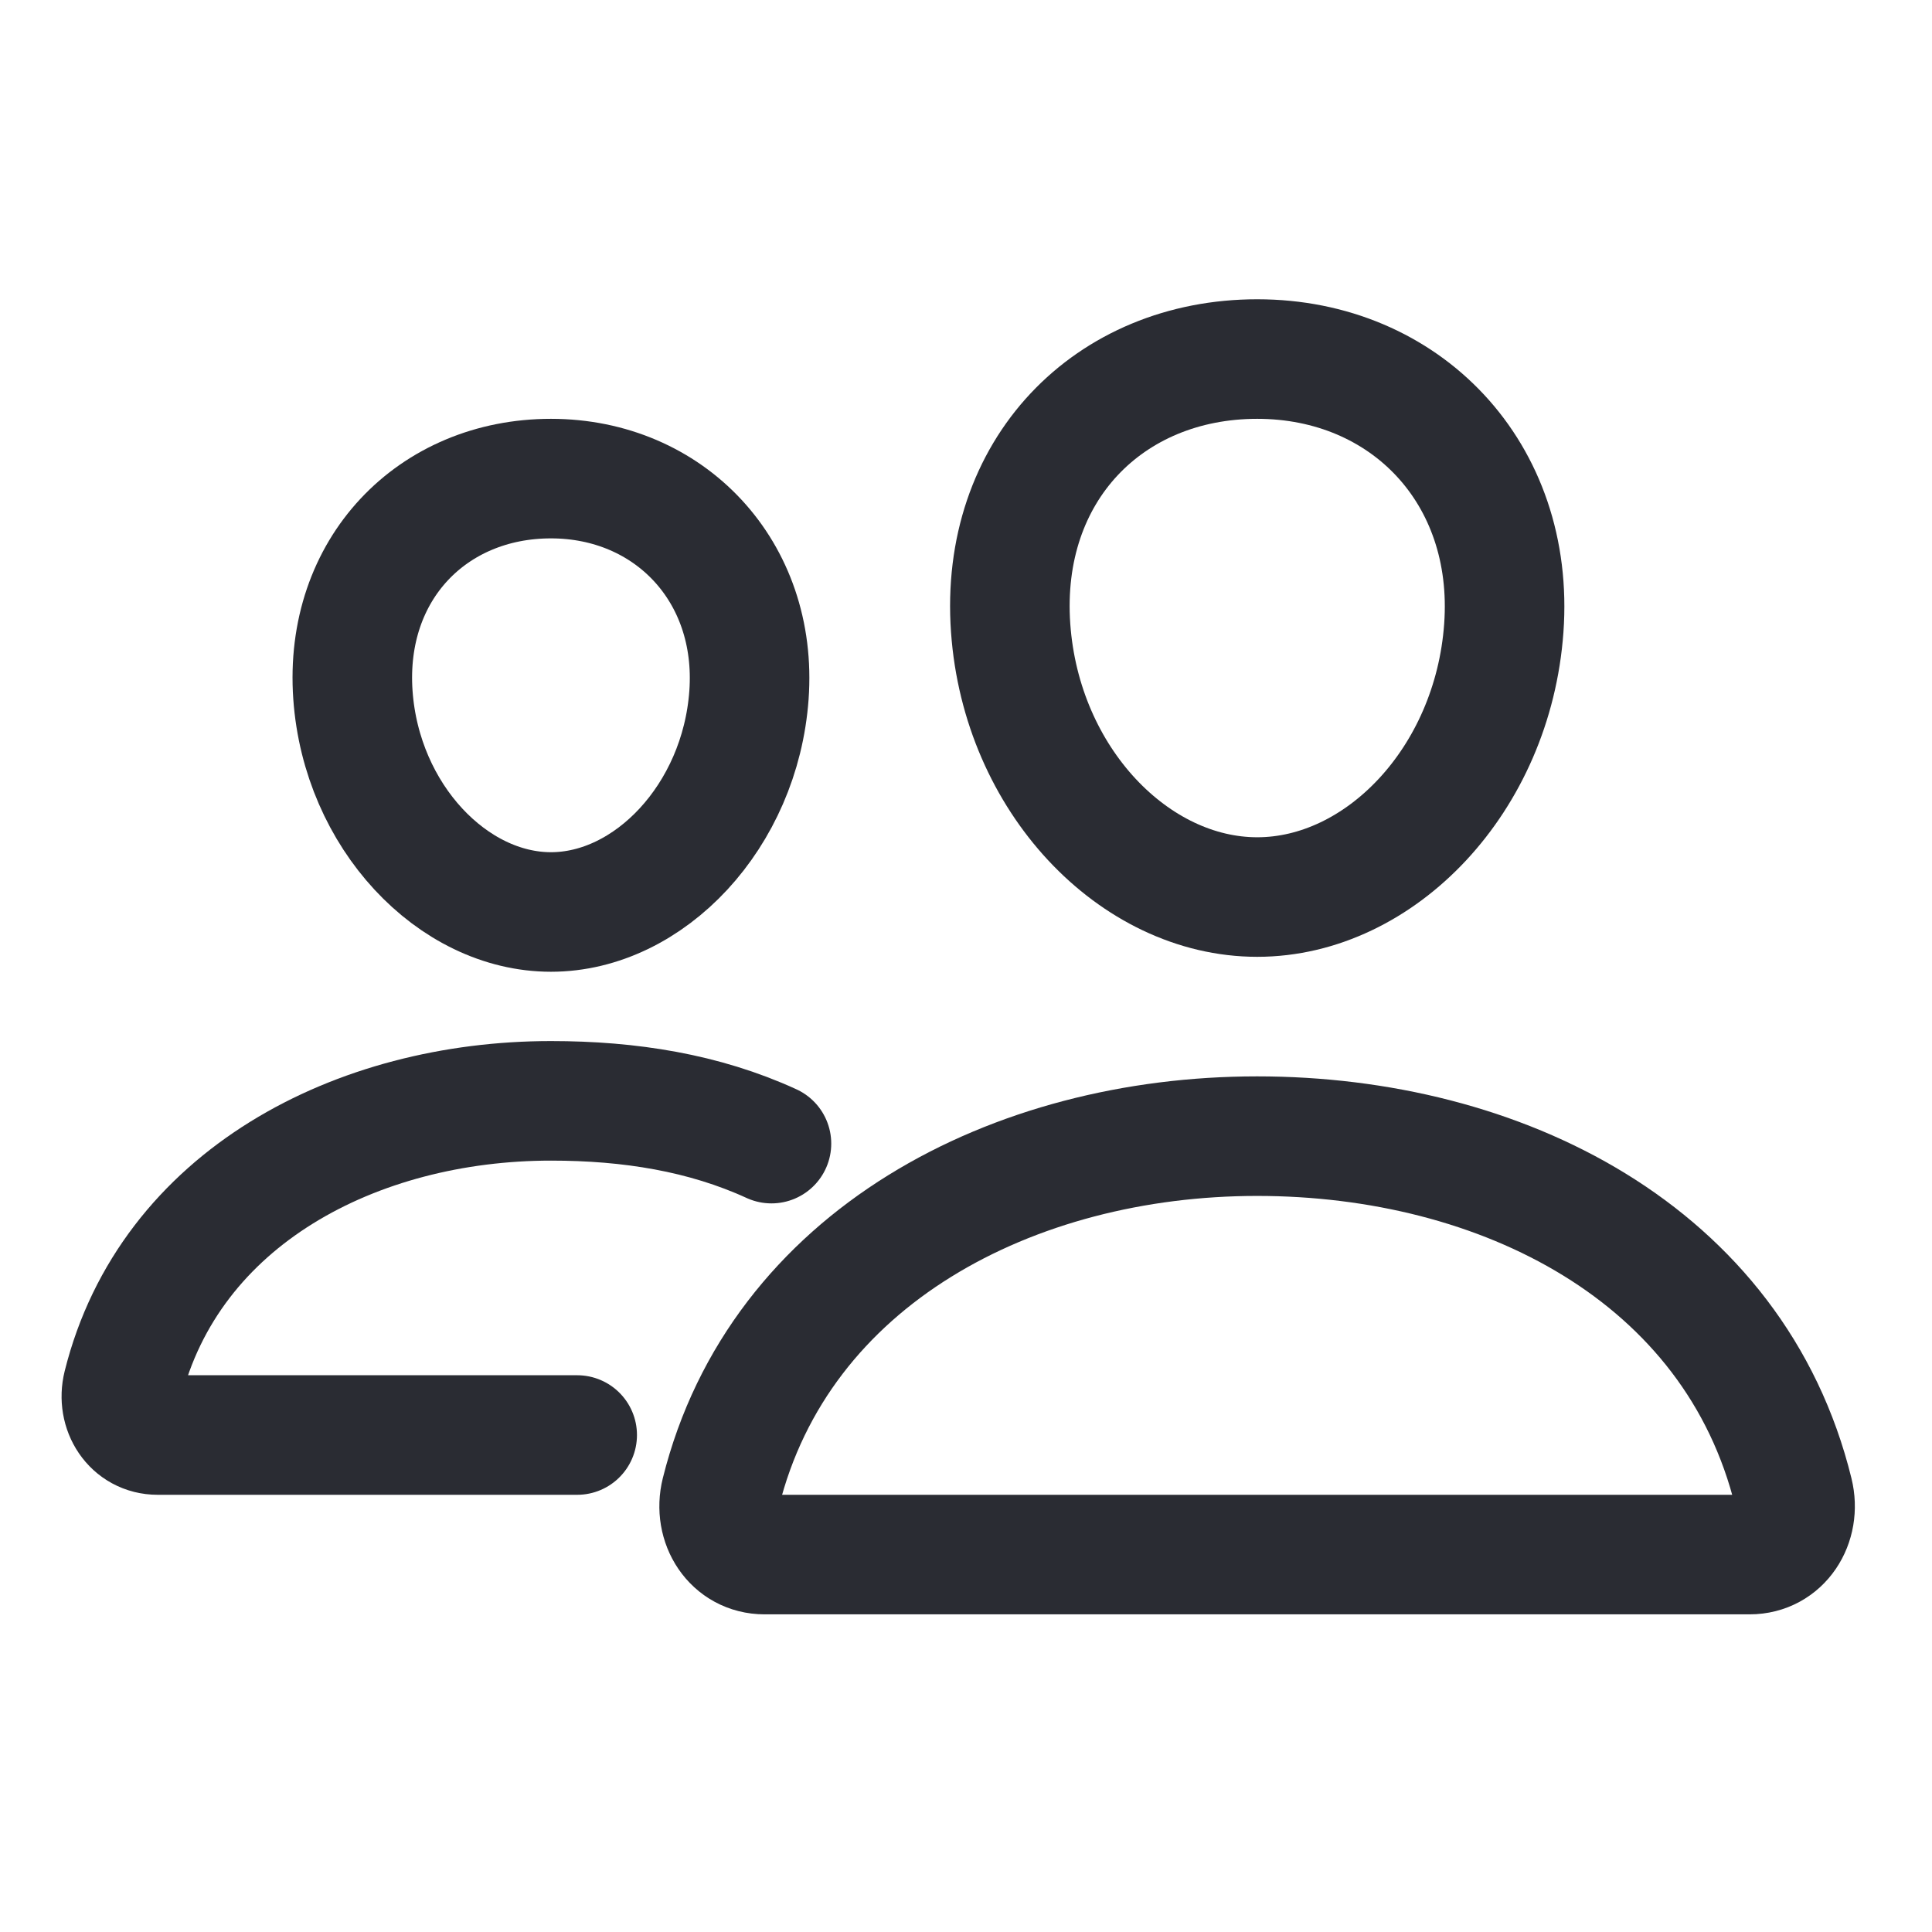 <?xml version="1.0" encoding="UTF-8" standalone="no"?><svg width="101" height="101" viewBox="0 0 101 101" fill="none" xmlns="http://www.w3.org/2000/svg">
<path d="M78.615 32.832C78.043 40.775 72.15 46.895 65.725 46.895C59.299 46.895 53.397 40.777 52.834 32.832C52.248 24.568 57.984 18.77 65.725 18.77C73.465 18.77 79.201 24.719 78.615 32.832Z" stroke="#2A2C33" stroke-width="6.25" stroke-linecap="round" stroke-linejoin="round"/>
<path d="M65.718 59.395C52.989 59.395 40.749 65.717 37.683 78.029C37.277 79.658 38.298 81.269 39.972 81.269H91.466C93.14 81.269 94.156 79.658 93.755 78.029C90.689 65.519 78.448 59.395 65.718 59.395Z" stroke="#2A2C33" stroke-width="6.25" stroke-miterlimit="10"/>
<path d="M39.154 36.336C38.696 42.68 33.935 47.676 28.802 47.676C23.669 47.676 18.9 42.682 18.45 36.336C17.984 29.736 22.618 25.02 28.802 25.02C34.986 25.02 39.62 29.857 39.154 36.336Z" stroke="#2A2C33" stroke-width="6.25" stroke-linecap="round" stroke-linejoin="round"/>
<path d="M40.33 59.785C36.805 58.17 32.922 57.549 28.807 57.549C18.65 57.549 8.865 62.598 6.414 72.432C6.092 73.732 6.908 75.019 8.244 75.019H30.174" stroke="#2A2C33" stroke-width="6.25" stroke-miterlimit="10" stroke-linecap="round"/>
</svg>
